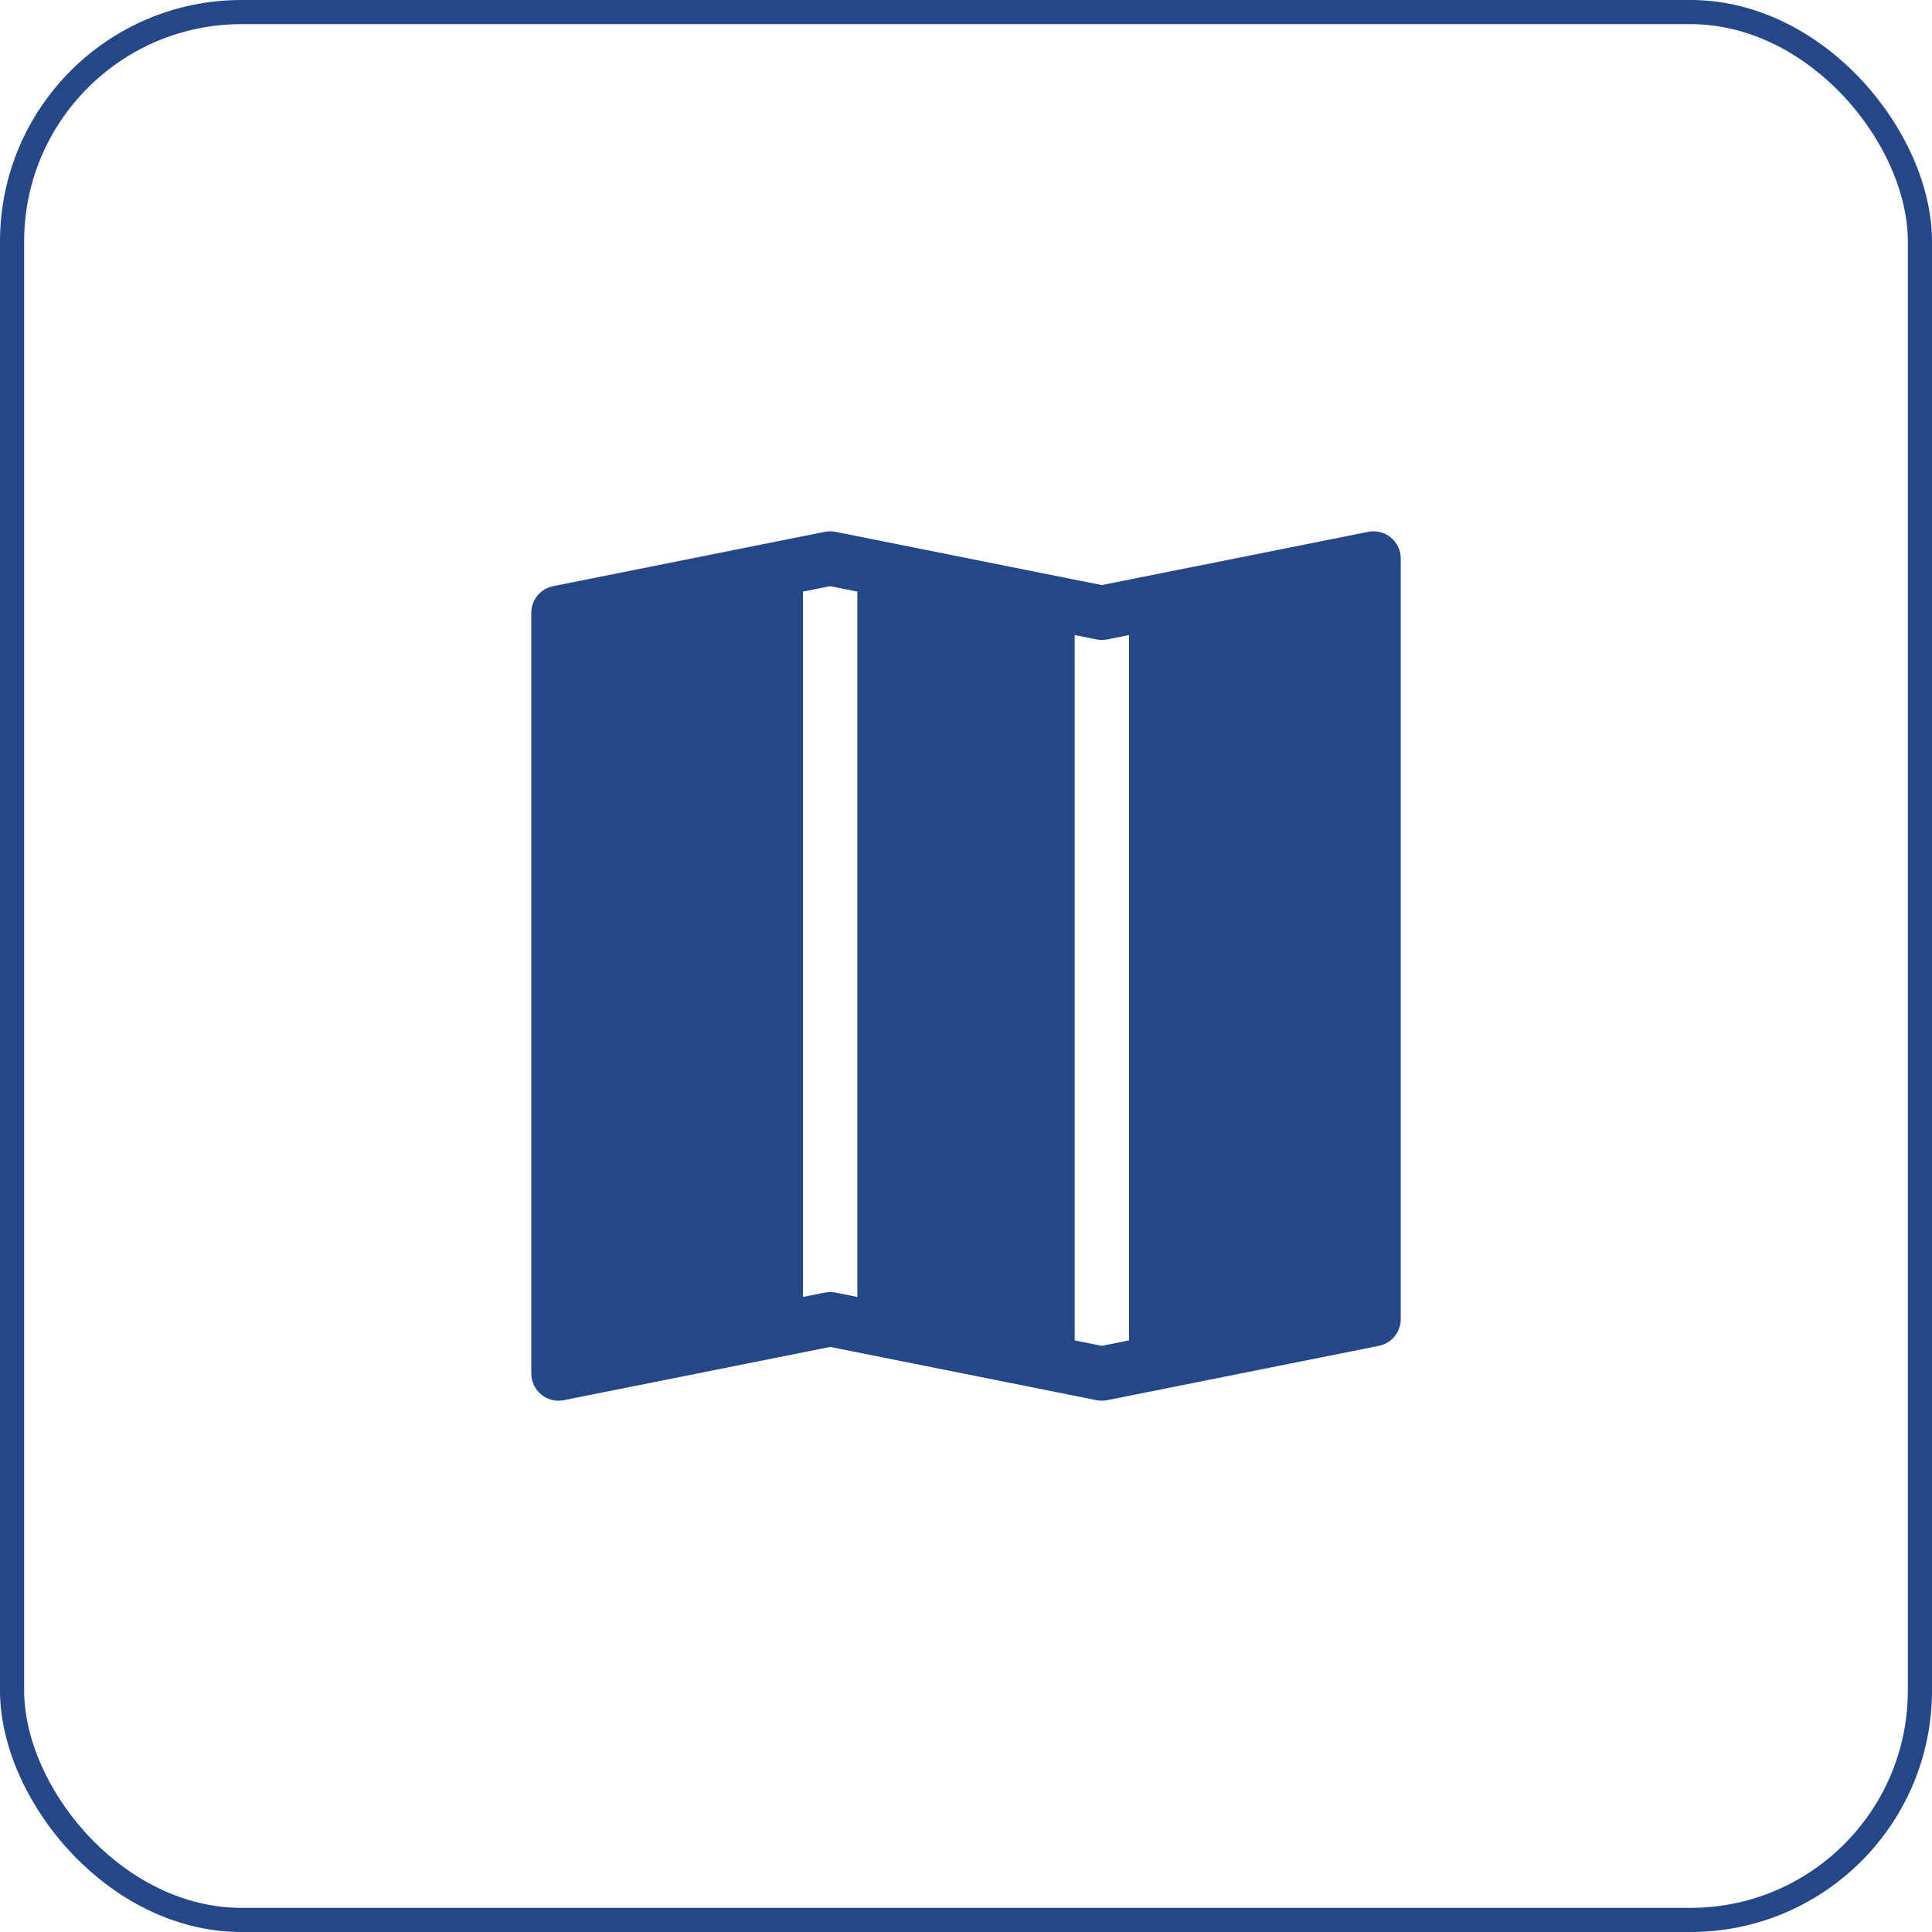 <svg xmlns="http://www.w3.org/2000/svg" width="80" height="80" viewBox="0 0 80 80" fill="none"><rect x="0.5" y="0.5" width="79" height="79" rx="9.5" stroke="#244789"></rect><path fill-rule="evenodd" clip-rule="evenodd" d="M58.001 23.124C58.001 22.958 57.964 22.794 57.893 22.643C57.822 22.493 57.718 22.36 57.589 22.255C57.461 22.149 57.31 22.074 57.149 22.034C56.987 21.993 56.819 21.989 56.656 22.022L45.626 24.227L34.596 22.022C34.45 21.993 34.3 21.993 34.155 22.022L22.904 24.272C22.65 24.323 22.42 24.46 22.255 24.662C22.09 24.863 22 25.114 22 25.374V56.876C22 57.042 22.037 57.206 22.108 57.357C22.18 57.507 22.283 57.64 22.412 57.745C22.541 57.851 22.691 57.926 22.853 57.967C23.014 58.007 23.182 58.011 23.346 57.978L34.376 55.773L45.405 57.978C45.551 58.007 45.701 58.007 45.846 57.978L57.097 55.728C57.352 55.677 57.581 55.539 57.746 55.339C57.911 55.138 58.001 54.886 58.001 54.626V23.124ZM33.25 53.703V24.497L34.376 24.272L35.501 24.497V53.703L34.596 53.523C34.45 53.494 34.3 53.494 34.155 53.523L33.25 53.703ZM44.501 55.503V26.297L45.405 26.477C45.551 26.506 45.701 26.506 45.846 26.477L46.751 26.297V55.503L45.626 55.728L44.501 55.503Z" fill="#244789"></path></svg>